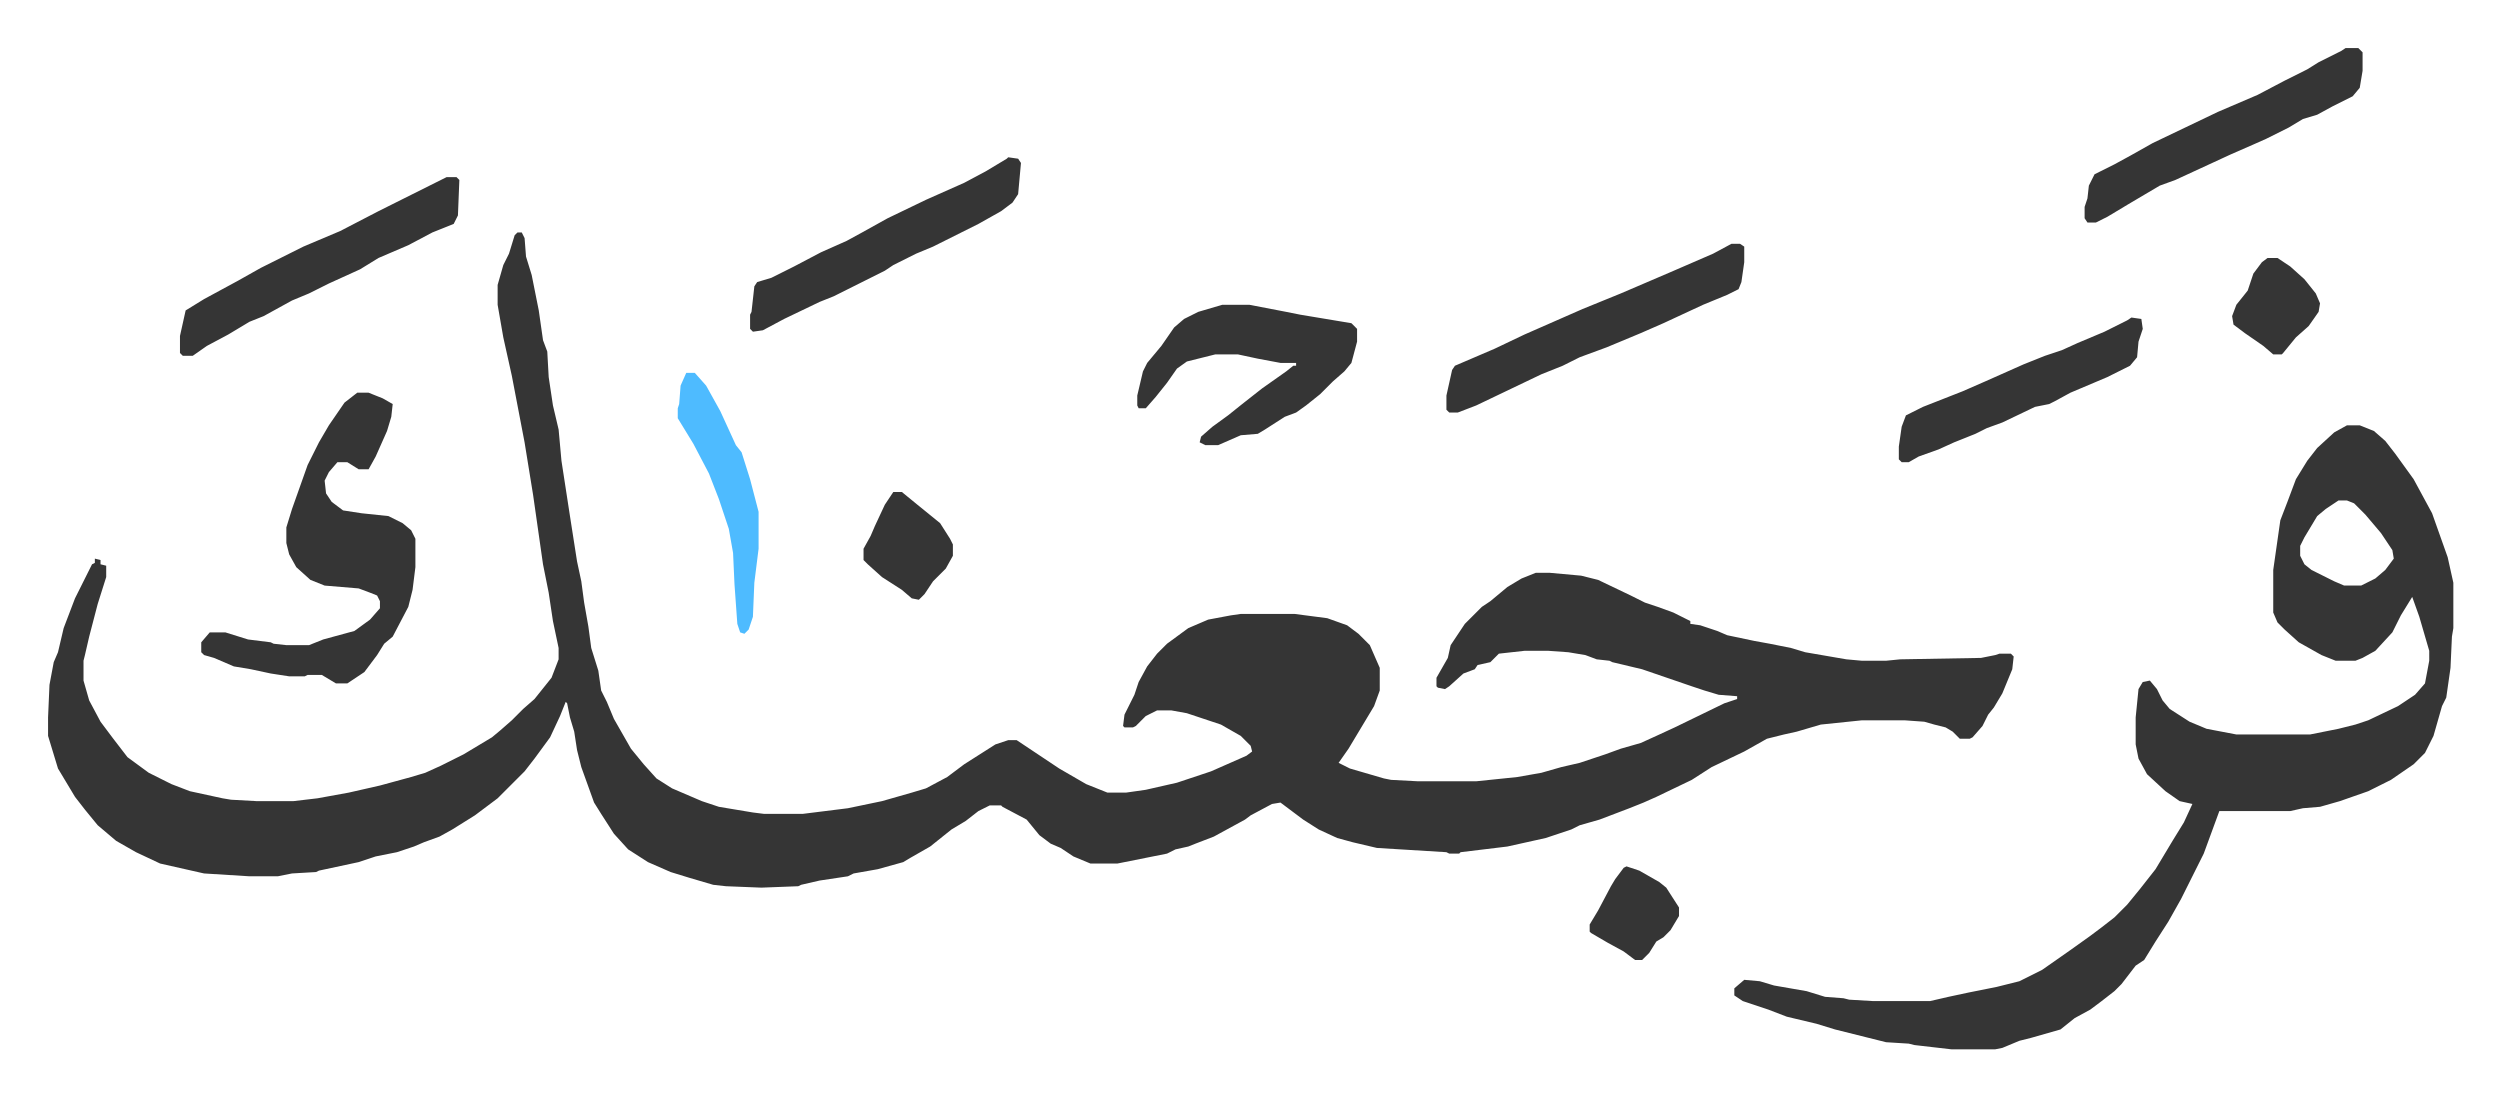 <svg xmlns="http://www.w3.org/2000/svg" viewBox="-33.9 385.1 1762.8 772.8">
    <path fill="#353535" id="rule_normal" d="M331 549h3l2 4 1 13 4 13 5 25 3 21 3 8 1 18 3 20 4 17 2 22 6 39 5 32 3 14 2 15 3 17 2 15 5 16 2 14 4 8 5 12 12 21 9 11 9 10 11 7 21 9 12 4 24 4 8 1h27l32-4 24-5 21-6 10-3 15-8 12-9 22-14 9-3h6l30 20 19 11 10 4 5 2h13l14-2 22-5 24-8 25-11 4-3-1-4-7-7-14-8-24-8-11-2h-10l-8 4-7 7-2 1h-6l-1-1 1-8 7-14 3-9 6-11 7-9 7-7 15-11 14-6 16-3 7-1h38l23 3 14 5 8 6 8 8 7 16v16l-4 11-12 20-6 10-7 10 8 4 24 7 5 1 19 1h41l29-3 17-3 14-4 13-3 18-6 11-4 14-4 11-5 13-6 35-17 9-3v-2l-13-1-10-3-9-3-35-12-21-5-2-1-9-1-8-3-12-2-14-1h-17l-18 2-5 5-1 1-9 2-2 3-8 3-10 9-3 2-5-1-1-1v-6l8-14 2-9 10-15 5-5 7-7 6-4 12-10 10-6 10-4h10l22 2 12 3 23 11 10 5 9 3 11 4 12 6v2l7 1 12 4 7 3 19 4 11 2 15 3 10 3 29 5 11 1h17l10-1 57-1 10-2 3-1h8l2 2-1 9-7 17-6 10-4 5-4 8-7 8-2 1h-7l-5-5-5-3-8-2-7-2-14-1h-30l-29 3-17 5-9 2-12 3-16 9-23 11-14 9-25 12-9 4-10 4-21 8-14 4-6 3-9 3-9 3-27 6-33 4-1 1h-7l-2-1-49-3-17-4-11-3-13-6-11-7-8-6-8-6-6 1-15 8-4 3-11 6-11 6-13 5-5 2-9 2-6 3-35 7h-19l-12-5-9-6-7-3-8-6-9-11-17-9-1-1h-8l-8 4-9 7-10 6-15 12-14 8-5 3-18 5-17 3-4 2-20 3-13 3-2 1-26 1-25-1-9-1-17-5-13-4-16-7-14-9-10-11-9-14-5-8-9-25-3-12-2-13-3-10-2-10-1-1-4 10-7 15-11 15-7 9-19 19-8 6-8 6-16 10-9 5-11 4-7 3-12 4-15 3-12 4-28 6-2 1-17 1-10 2h-20l-32-2-31-7-17-8-14-8-13-11-9-11-7-9-12-20-7-23v-13l1-23 3-16 3-7 4-17 8-21 12-24 2-1v-3l4 1v3l4 1v8l-6 19-6 23-3 13-1 4v14l4 14 8 15 9 12 10 13 15 11 16 8 13 5 23 5 6 1 18 1h26l17-2 22-4 22-5 22-6 10-3 11-5 16-8 20-12 6-5 8-7 8-8 8-7 12-15 5-13v-8l-4-19-3-20-4-20-7-49-6-37-9-47-6-27-4-23v-14l4-14 4-8 4-13zm1290 136h9l10 4 8 7 7 9 13 18 13 24 11 31 4 18v32l-1 6-1 22-3 21-3 6-6 21-6 12-8 8-16 11-16 8-20 7-14 4-12 1-9 2h-50l-11 30-8 16-8 16-9 16-9 14-8 13-6 4-10 13-5 5-9 7-8 6-11 6-10 8-21 6-8 2-12 5-5 1h-31l-26-3-4-1-16-1-36-9-13-4-21-5-13-5-18-6-6-4v-5l7-6 11 1 10 3 23 4 13 4 13 1 4 1 17 1h40l13-3 14-3 20-4 16-4 16-8 20-14 14-10 8-6 9-7 9-9 9-11 11-14 12-20 8-13 6-13-9-2-10-7-13-12-6-11-2-10v-19l2-20 3-5 5-1 5 6 4 8 5 6 14 9 12 5 21 4h52l20-4 12-3 9-3 21-10 12-8 7-8 3-16v-7l-7-24-5-14-8 13-6 12-12 13-9 5-5 2h-14l-10-4-16-9-10-9-5-5-3-7v-30l5-35 5-13 6-16 8-13 7-9 12-11zm-6 53-9 6-6 5-9 15-3 6v7l3 6 5 4 16 8 7 3h12l10-5 7-6 6-8-1-6-8-12-11-13-8-8-5-2z"/>
    <path fill="#353535" id="rule_normal" d="M218 662h8l10 4 7 4-1 9-3 10-8 18-5 9h-7l-8-5h-7l-6 7-3 6 1 9 4 6 8 6 13 2 19 2 10 5 6 5 3 6v20l-2 16-3 12-11 21-6 5-5 8-9 12-9 6-3 2h-8l-10-6h-10l-2 1h-11l-13-2-14-3-12-2-14-6-7-2-2-2v-7l6-7h11l16 5 16 2 2 1 9 1h16l10-4 22-6 11-8 7-8v-5l-2-4-5-2-8-3-24-2-10-4-10-9-5-9-2-8v-11l4-13 11-31 8-16 7-12 11-16zm610-62h19l26 5 10 2 36 6 4 4v9l-4 15-5 6-8 7-9 9-10 8-7 5-8 3-14 9-5 3-12 1-16 7h-9l-4-2 1-4 8-7 11-8 10-8 14-11 17-12 5-4h2v-2h-11l-16-3-14-3h-16l-20 5-7 5-7 10-8 10-7 8h-5l-1-2v-7l4-17 3-6 10-12 9-13 7-6 10-5zm359-43h6l3 2v11l-2 14-2 5-8 4-17 7-28 13-16 7-24 10-19 7-12 6-15 6-23 11-23 11-13 5h-6l-2-2v-10l4-18 2-3 28-12 21-10 41-18 27-11 35-15 30-13zm-906-47h7l2 2-1 25-3 6-15 6-17 9-21 9-13 8-22 10-14 7-12 5-20 11-10 4-15 9-15 8-10 7h-7l-2-2v-12l4-18 13-8 24-13 16-9 30-15 26-11 27-14 16-8 20-10zm1339-91h9l3 3v13l-2 12-5 6-14 7-11 6-10 3-10 6-16 8-9 4-16 7-26 12-13 6-11 4-22 13-15 9-8 4h-6l-2-3v-8l2-6 1-9 4-8 14-7 11-6 16-9 23-11 23-11 28-12 19-10 16-8 8-5 16-8zm-943 77 7 1 2 3-2 22-4 6-8 6-16 9-16 8-16 8-12 5-16 8-6 4-16 8-20 10-10 4-25 12-15 8-7 1-2-2v-10l1-2 2-18 2-3 10-3 16-8 19-10 18-8 11-6 18-10 27-13 27-12 15-8 15-9zm792 113 7 1 1 7-3 9-1 11-5 6-16 8-26 11-11 6-4 2-10 2-23 11-11 4-8 4-15 6-11 5-14 5-7 4h-5l-2-2v-9l2-14 3-8 12-6 28-11 16-7 27-12 15-6 12-4 11-5 19-8 16-8z"/>
    <path fill="#4ebbff" id="rule_madd_normal_2_vowels" d="M450 648h6l8 9 10 18 11 24 4 5 6 19 6 23v26l-3 24-1 24-3 9-3 3-3-1-2-6-2-28-1-22-3-17-7-21-7-18-11-21-11-18v-7l1-3 1-13z"/>
    <path fill="#353535" id="rule_normal" d="M596 732h6l11 9 16 13 7 11 2 4v8l-5 9-9 9-6 9-4 4-5-1-7-6-14-9-10-9-3-3v-8l5-9 3-7 7-15zm969-165h7l9 6 10 9 8 10 3 7-1 6-7 10-9 8-9 11-1 1h-6l-7-6-13-9-8-6-1-6 3-8 8-10 4-12 6-8zm-452 429 9 3 14 8 5 4 9 14v6l-6 10-5 5-5 3-5 8-5 5h-5l-8-6-11-6-12-7-1-1v-5l6-10 9-17 3-5 6-8z"/>
</svg>
